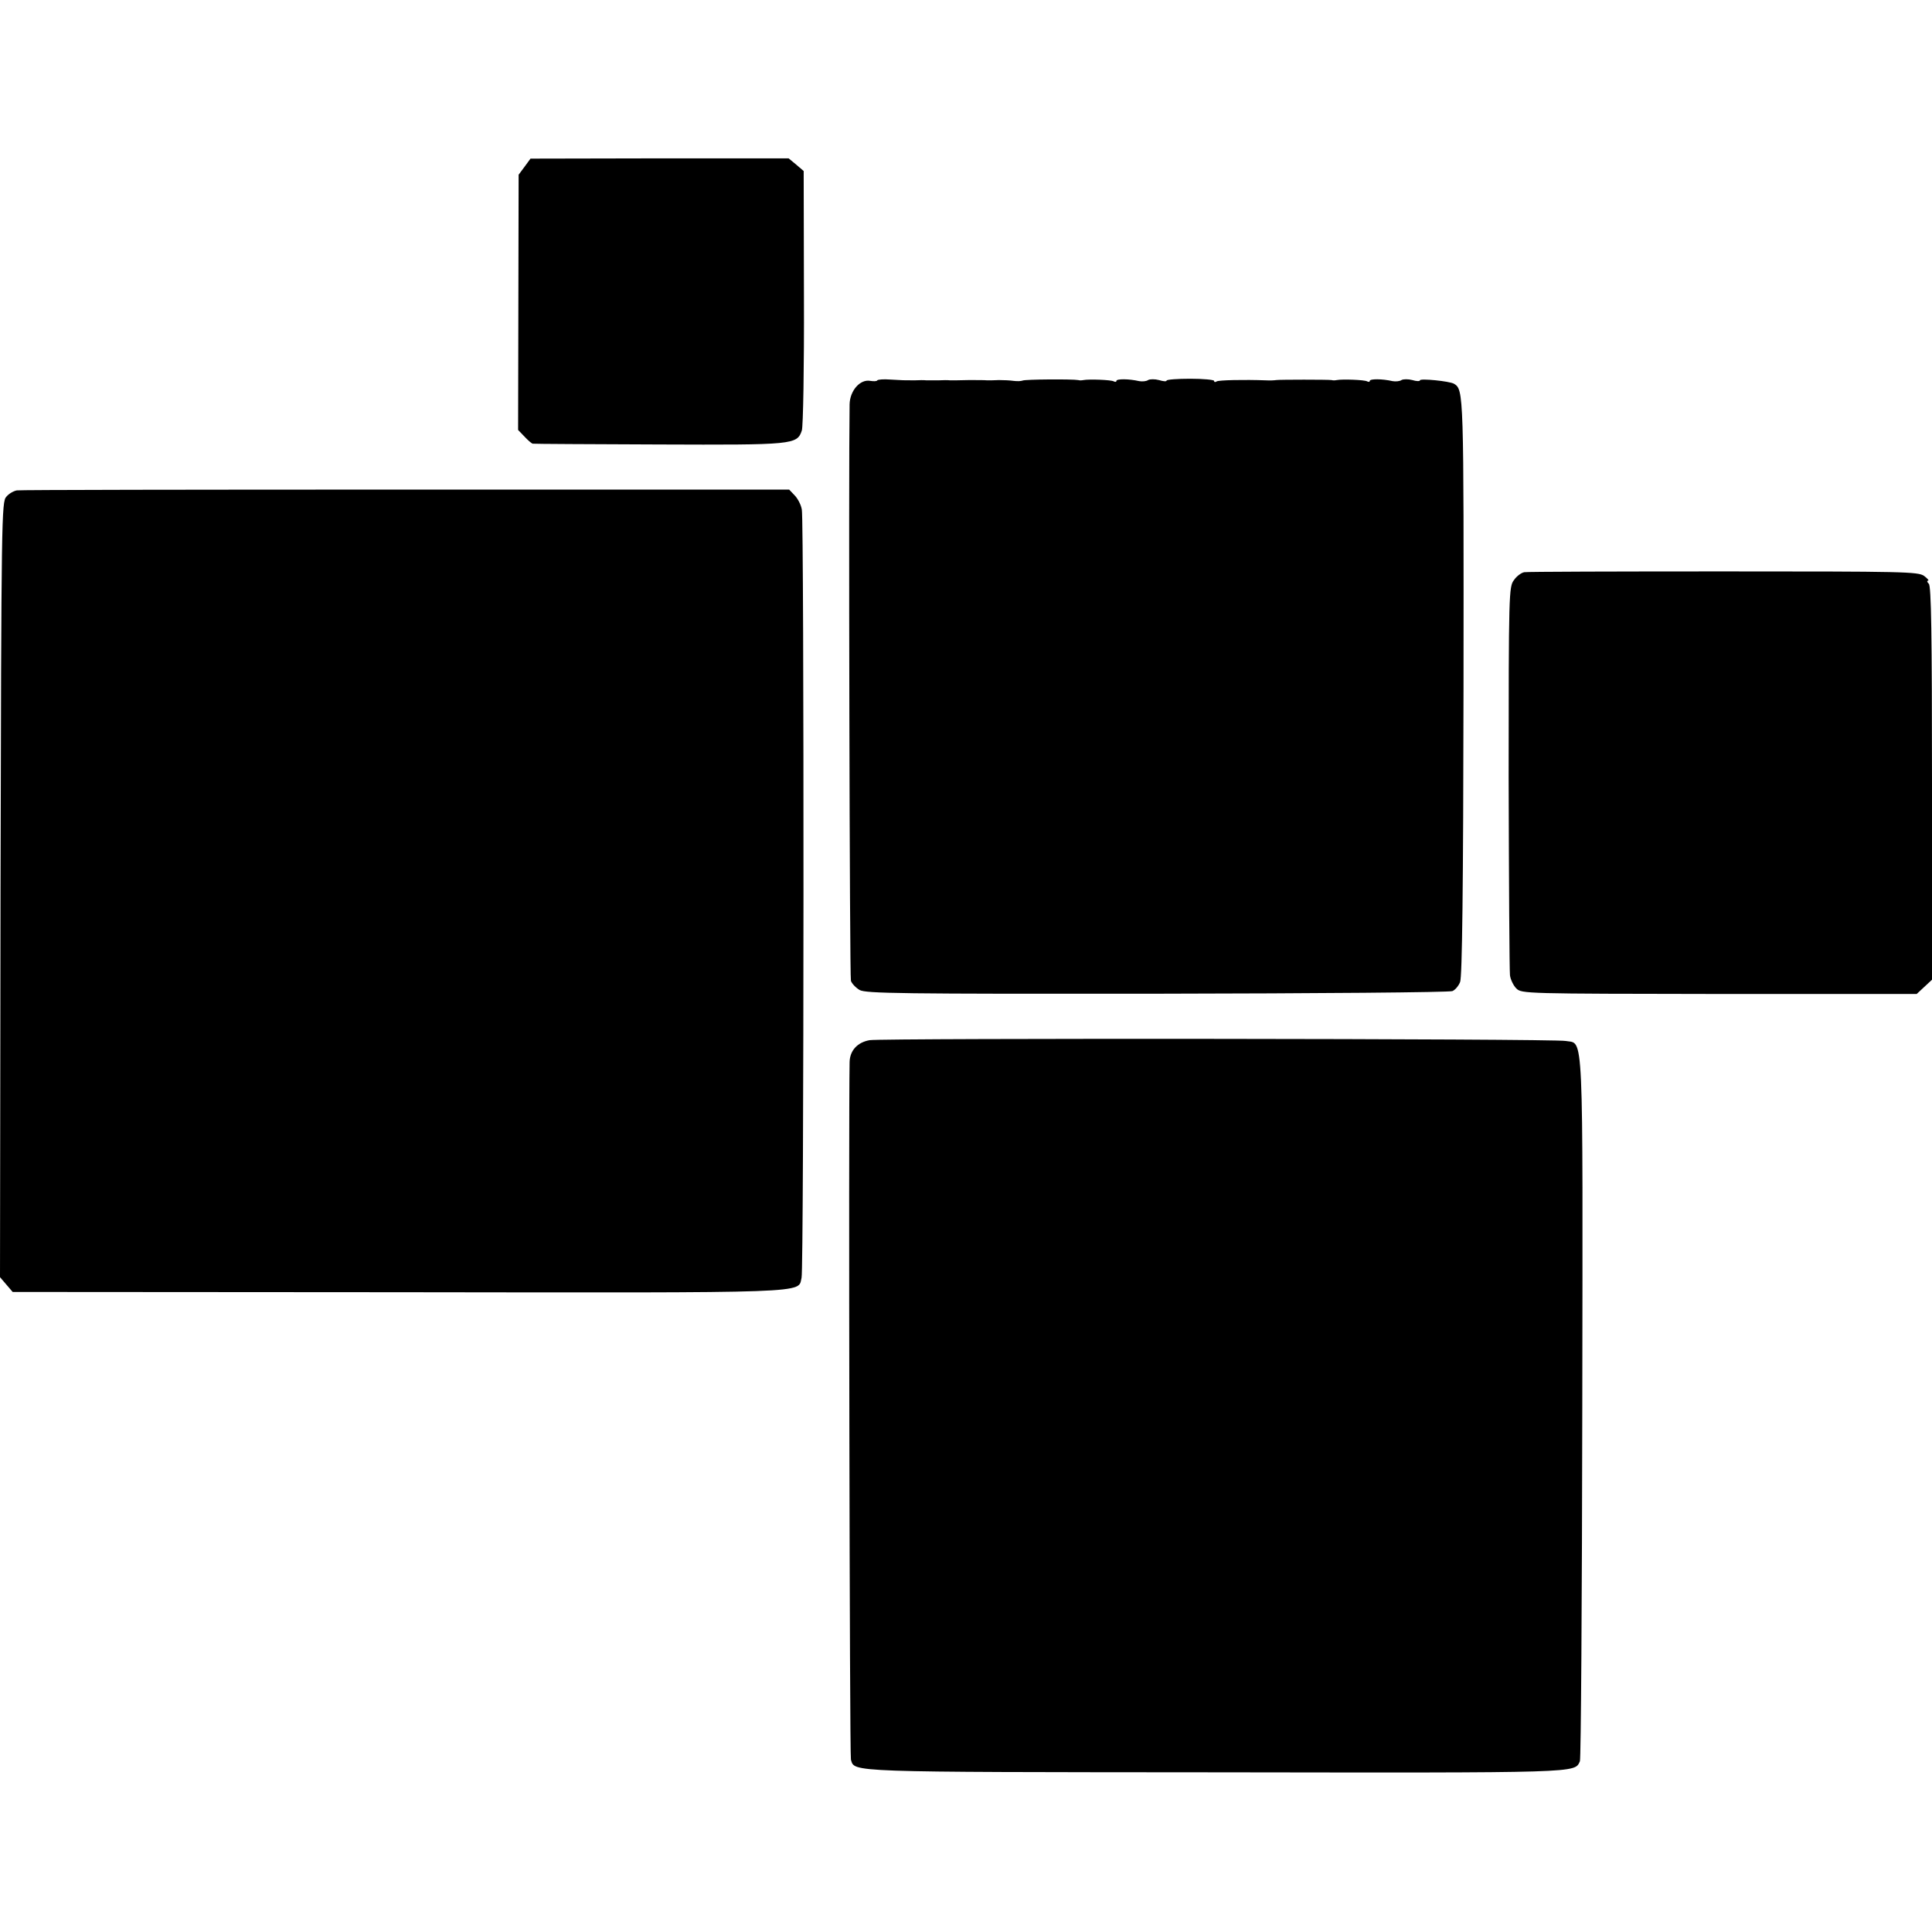 <?xml version="1.0" standalone="no"?>
<!DOCTYPE svg PUBLIC "-//W3C//DTD SVG 20010904//EN"
 "http://www.w3.org/TR/2001/REC-SVG-20010904/DTD/svg10.dtd">
<svg version="1.0" xmlns="http://www.w3.org/2000/svg"
 width="732pt" height="732pt" viewBox="0 0 732 732"
 preserveAspectRatio="xMidYMid meet">
<g transform="translate(0,732) scale(0.1,-0.1)"
fill="#000000" stroke="none">
<path d="M1988 6689 l-23 -31 -1 -483 -1 -484 24 -25 c13 -14 27 -26 31 -27 4
-1 219 -2 477 -3 512 -2 525 -1 543 53 5 14 9 241 8 504 l-1 479 -28 24 -29
24 -489 0 -489 -1 -22 -30z"/>
<path d="M3324 5879 c-2 -4 -14 -4 -27 -2 -38 7 -77 -37 -78 -89 -4 -245 0
-2169 5 -2184 3 -10 18 -26 33 -35 25 -13 149 -15 1128 -14 605 1 1108 5 1118
10 10 4 23 19 29 34 8 18 12 356 13 1116 1 1123 1 1128 -36 1151 -17 10 -129
21 -129 13 0 -4 -13 -4 -29 1 -15 4 -34 4 -41 0 -7 -5 -23 -6 -34 -4 -39 9
-86 9 -86 1 0 -4 -4 -5 -10 -2 -9 6 -94 9 -115 5 -5 -1 -14 -2 -20 0 -12 2
-197 2 -210 0 -5 -1 -23 -2 -40 -1 -80 3 -177 1 -185 -4 -6 -4 -10 -3 -10 2 0
4 -40 8 -90 8 -49 0 -90 -3 -90 -7 0 -4 -13 -3 -29 2 -15 4 -34 4 -41 0 -7 -5
-23 -6 -34 -4 -39 9 -86 9 -86 1 0 -4 -4 -5 -10 -2 -9 6 -94 9 -115 5 -5 -1
-14 -2 -20 0 -21 4 -203 3 -211 -2 -5 -2 -20 -3 -34 -1 -14 2 -38 3 -55 3 -16
-1 -37 -1 -45 -1 -8 1 -40 1 -70 1 -30 -1 -62 -1 -70 -1 -8 1 -28 1 -45 0 -16
0 -37 0 -45 0 -8 1 -28 1 -45 0 -41 0 -44 0 -93 3 -24 2 -46 0 -48 -3z"/>
<path d="M64 5462 c-12 -2 -30 -12 -40 -24 -18 -19 -19 -75 -22 -1488 l-2
-1469 24 -28 24 -28 1459 -1 c1595 -2 1515 -5 1530 55 9 35 10 2866 1 2910 -3
19 -16 43 -28 55 l-20 21 -1453 0 c-798 0 -1462 -1 -1473 -3z"/>
<path d="M5775 5152 c-11 -2 -29 -15 -39 -30 -19 -25 -20 -48 -20 -746 1 -397
3 -734 5 -751 2 -16 13 -39 24 -50 20 -20 33 -20 768 -21 l749 0 29 27 29 27
0 744 c0 565 -3 747 -12 756 -7 7 -8 12 -3 12 5 0 -2 8 -15 18 -23 16 -76 17
-760 17 -404 0 -744 -1 -755 -3z"/>
<path d="M3295 3379 c-46 -8 -75 -39 -76 -83 -4 -200 0 -2628 5 -2643 15 -48
-27 -47 1381 -48 1395 -2 1360 -3 1381 42 4 10 8 612 9 1338 2 1468 6 1378
-63 1391 -46 9 -2585 11 -2637 3z"/>
</g>
</svg>
